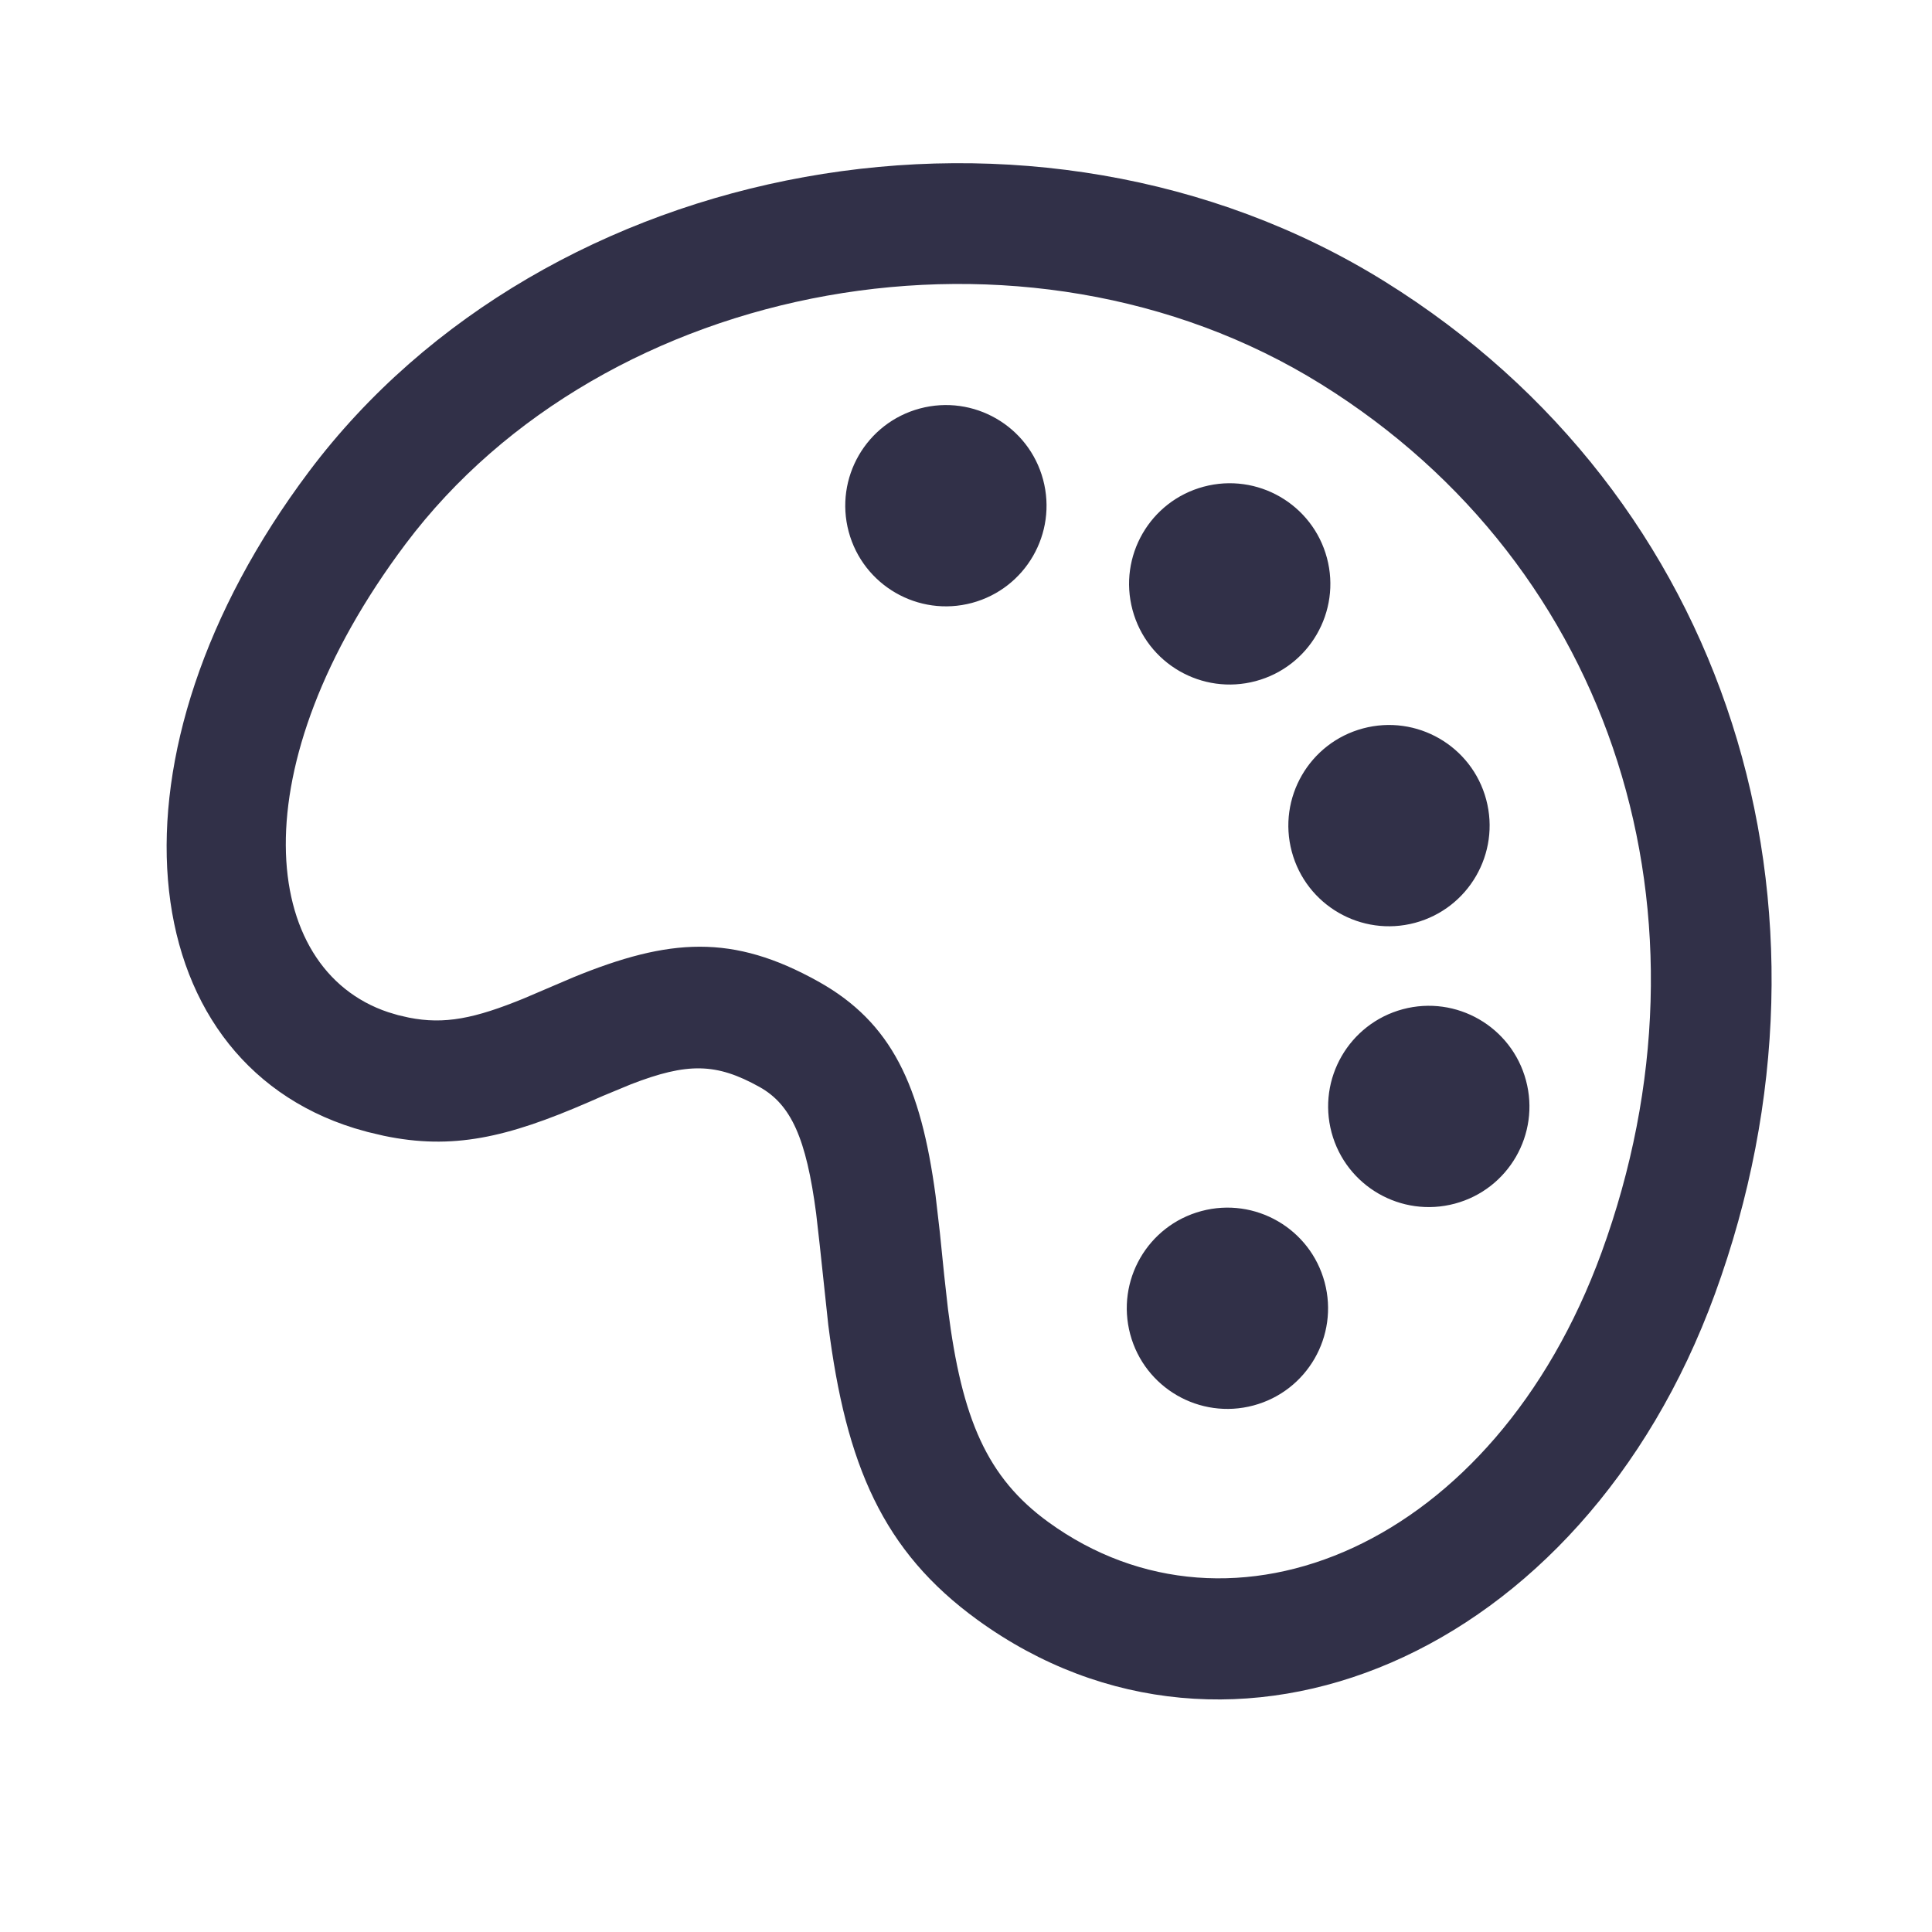 <svg width="32" height="32" viewBox="0 0 32 32" fill="none" xmlns="http://www.w3.org/2000/svg">
<path d="M5.118 7.81C9.039 2.589 17.157 1.07 22.936 4.663C28.643 8.211 30.741 15.033 28.404 21.433C26.197 27.476 20.383 29.871 16.191 26.831C14.621 25.692 14.013 24.265 13.719 21.946L13.578 20.628L13.518 20.099C13.354 18.853 13.103 18.295 12.579 18.003C11.864 17.605 11.389 17.596 10.451 17.959L9.983 18.153L9.745 18.257C8.393 18.844 7.494 19.05 6.356 18.812L6.089 18.749L5.871 18.687C2.153 17.535 1.602 12.491 5.118 7.81ZM6.43 16.765L6.594 16.814L6.773 16.855C7.358 16.971 7.858 16.874 8.689 16.532L9.492 16.189C11.094 15.532 12.139 15.468 13.552 16.256C14.776 16.938 15.252 17.986 15.496 19.802L15.567 20.414L15.639 21.123L15.702 21.686C15.931 23.502 16.348 24.474 17.366 25.212C20.399 27.413 24.745 25.623 26.526 20.747C28.547 15.211 26.758 9.394 21.88 6.362C16.981 3.316 10.016 4.619 6.717 9.011C3.951 12.694 4.29 16.05 6.43 16.765ZM21.396 14.106C21.158 13.217 21.686 12.303 22.575 12.065C23.464 11.827 24.378 12.354 24.616 13.243C24.854 14.132 24.326 15.046 23.437 15.285C22.548 15.523 21.634 14.995 21.396 14.106ZM22.055 18.758C21.817 17.869 22.345 16.955 23.234 16.716C24.123 16.478 25.037 17.006 25.275 17.895C25.514 18.784 24.986 19.698 24.097 19.936C23.208 20.174 22.294 19.647 22.055 18.758ZM18.758 10.102C18.52 9.213 19.047 8.299 19.937 8.061C20.826 7.823 21.74 8.351 21.978 9.24C22.216 10.129 21.688 11.043 20.799 11.281C19.91 11.519 18.996 10.992 18.758 10.102ZM18.72 22.1C18.482 21.211 19.009 20.297 19.899 20.059C20.788 19.821 21.702 20.349 21.94 21.238C22.178 22.127 21.651 23.041 20.761 23.279C19.872 23.517 18.958 22.989 18.72 22.1ZM14.057 8.807C13.819 7.918 14.347 7.004 15.236 6.766C16.125 6.528 17.039 7.055 17.277 7.944C17.515 8.833 16.988 9.747 16.099 9.986C15.21 10.224 14.296 9.696 14.057 8.807Z" fill="#313048"/>
</svg>
